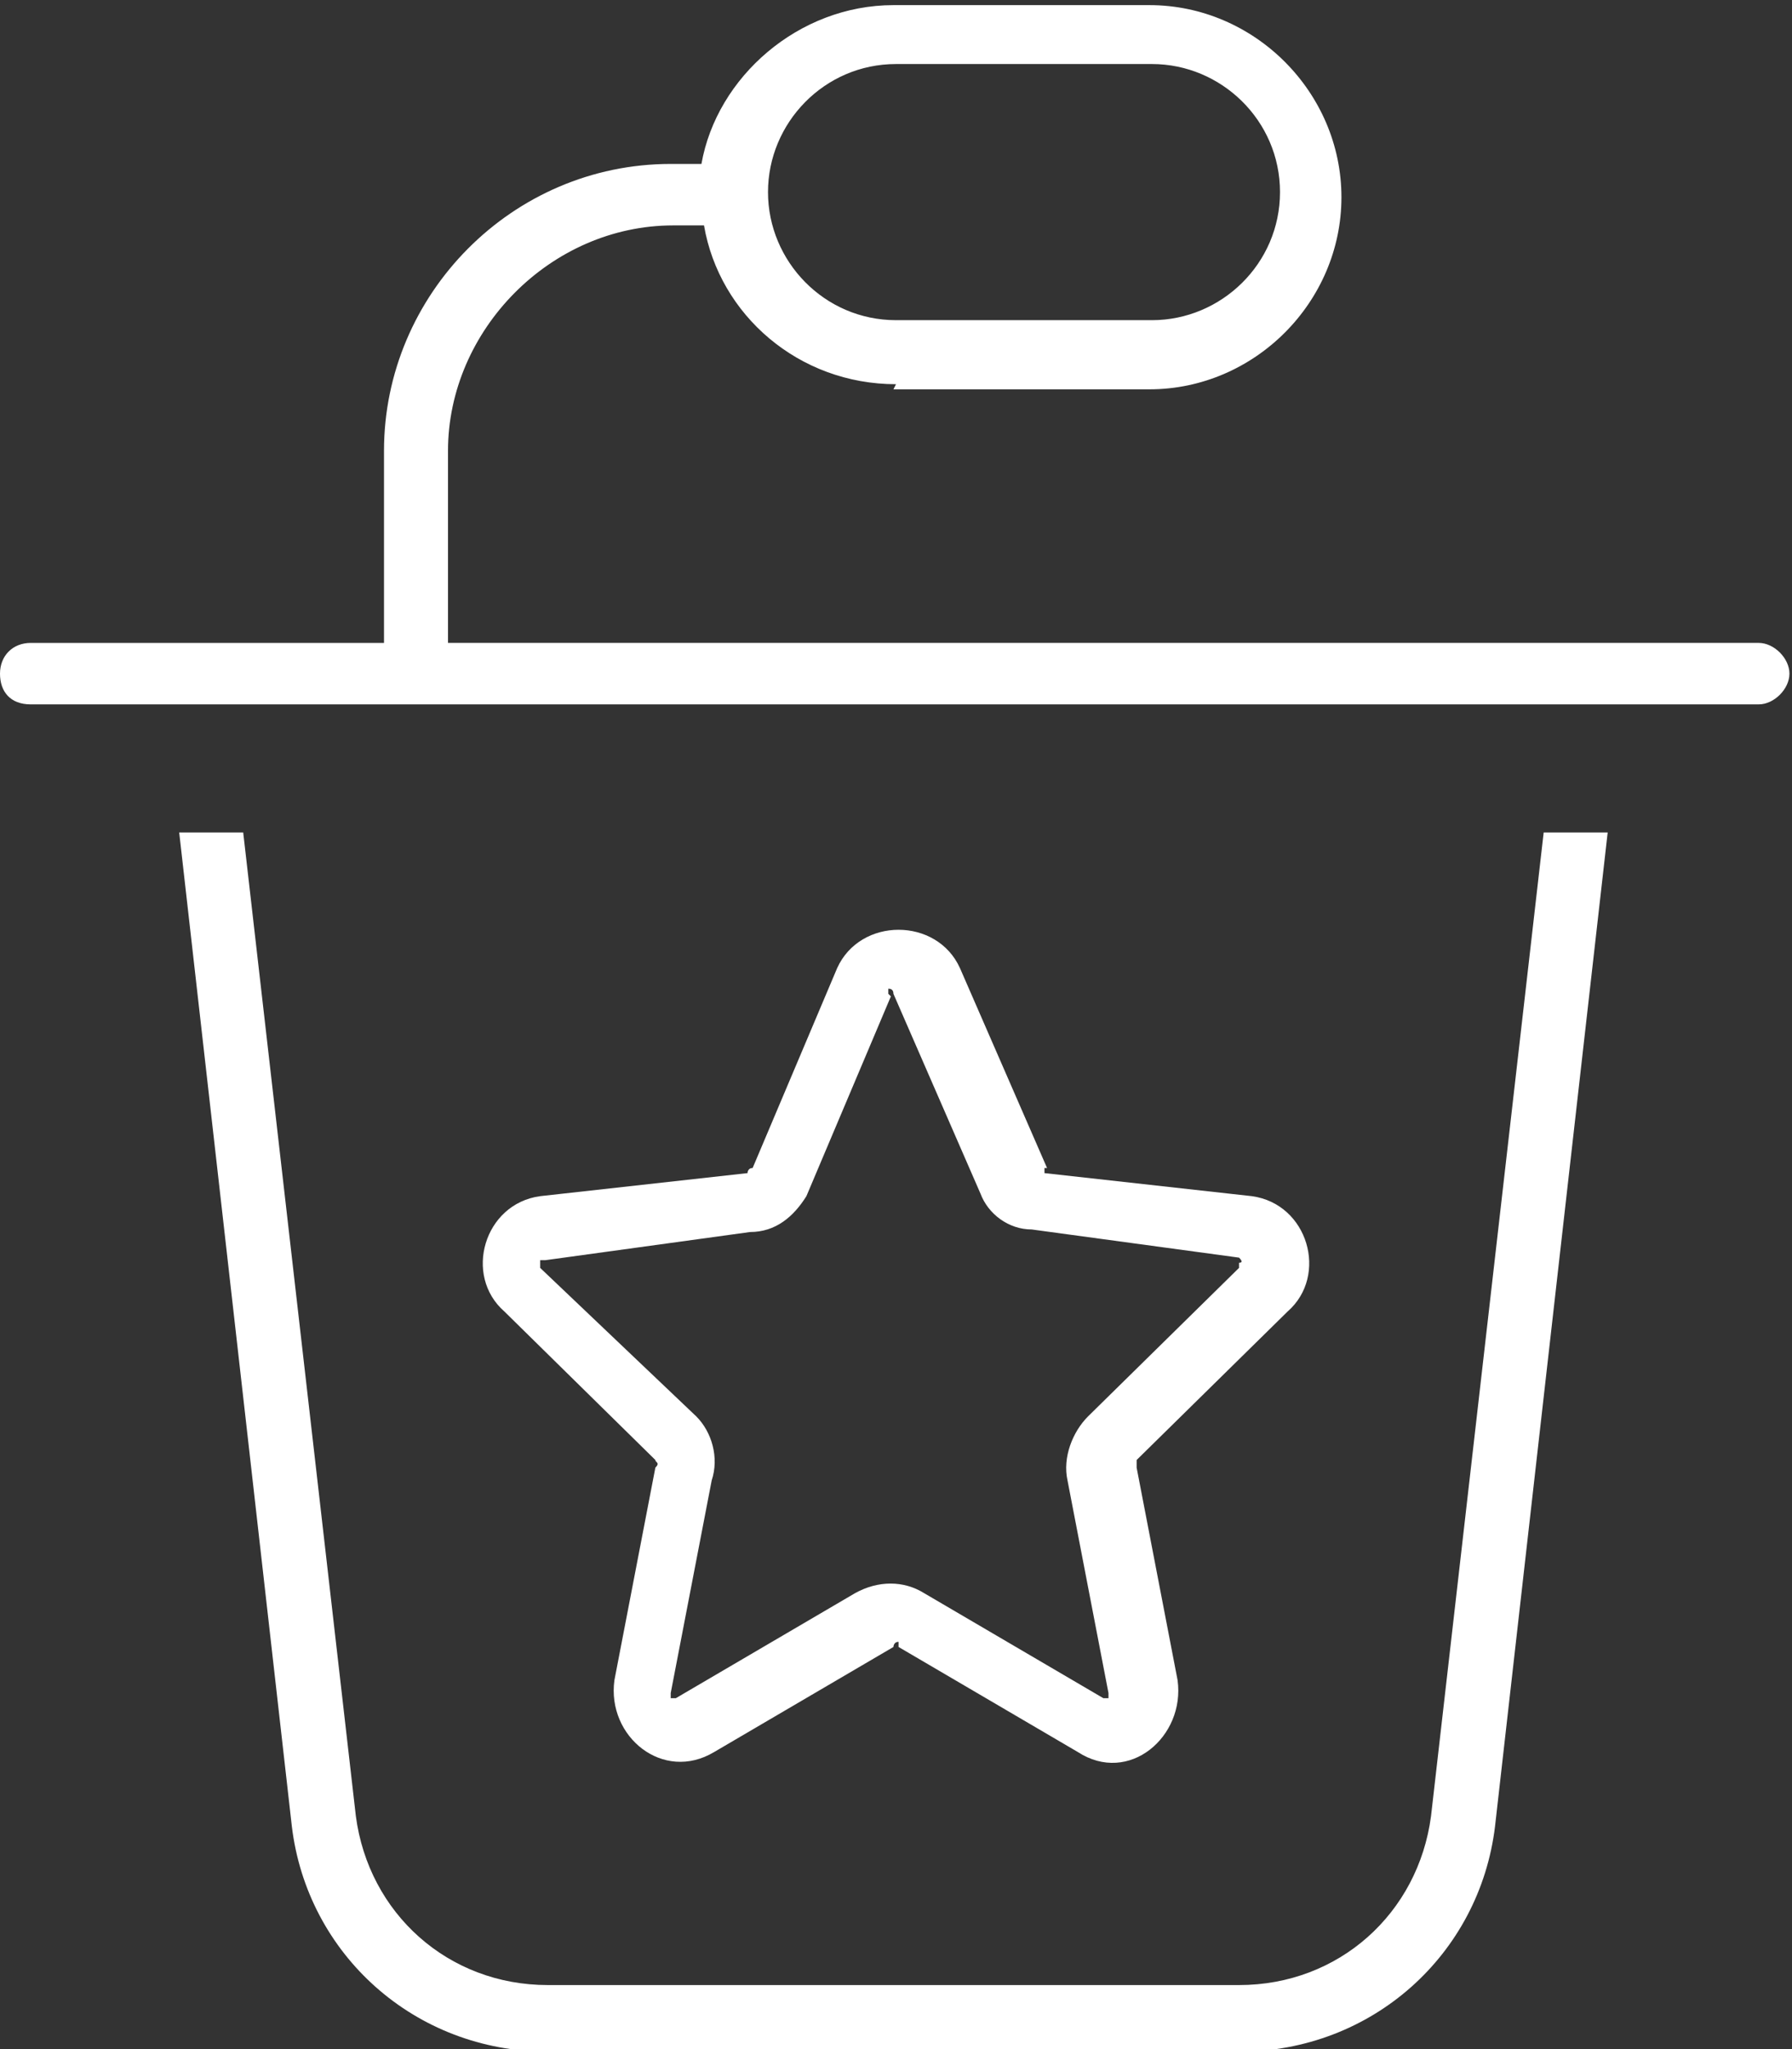 <?xml version="1.0" encoding="UTF-8"?>
<svg xmlns="http://www.w3.org/2000/svg" id="Ebene_1" version="1.1" viewBox="0 0 70 80">
  <rect x="0" y="0" width="70" height="80" fill="#333333" stroke="none"/>
  <defs>
    <style>
      .st0 {
        fill: #fff;
      }
    </style>
  </defs>
  <path class="st0" d="M35,2.5c-2.8,0-5,2.3-5,5s2.2,5,5,5h10c2.7,0,5-2.2,5-5s-2.3-5-5-5h-10ZM35,15c-3.8,0-6.9-2.7-7.5-6.2h-1.2c-4.8,0-8.8,4.1-8.8,8.8v7.5h51.2c.6,0,1.2.6,1.2,1.2s-.6,1.2-1.2,1.2H1.2c-.8,0-1.2-.5-1.2-1.2s.5-1.2,1.2-1.2h13.8v-7.5c0-6.1,5-11.2,11.2-11.2h1.2c.6-3.4,3.8-6.2,7.5-6.2h10c4.1,0,7.5,3.4,7.5,7.5s-3.4,7.5-7.5,7.5h-10ZM7,32.5h2.5l4.4,38.4c.5,3.8,3.6,6.6,7.5,6.6h27c3.9,0,7-2.8,7.5-6.6l4.4-38.4h2.5l-4.4,38.8c-.6,5-4.8,8.8-10,8.8h-27c-5.2,0-9.4-3.8-10-8.8l-4.4-38.8ZM40.8,45.6v.2l8.1.9c2.2.3,3,3.1,1.4,4.5l-5.9,5.8v.3l1.6,8.3c.3,2.2-1.9,4.1-3.9,2.8l-7-4.1v-.2c-.2,0-.2.2-.2.2l-7,4.1c-2,1.2-4.2-.6-3.9-2.8l1.6-8.3c.2-.2,0-.2,0-.3l-5.9-5.8c-1.6-1.4-.8-4.2,1.4-4.5l8.1-.9s0-.2.2-.2l3.3-7.8c.9-2,3.9-2,4.8,0l3.4,7.8ZM34.8,38.9l-3.3,7.8c-.5.8-1.2,1.4-2.2,1.4l-8,1.1h-.2v.3l6.1,5.8c.6.6.9,1.6.6,2.5l-1.6,8.3v.2h.2l7-4.1c.9-.5,1.9-.5,2.7,0l7,4.1h.2v-.2l-1.6-8.3c-.2-.9.2-1.9.8-2.5l5.9-5.8v-.2q.2,0,0-.2l-8.1-1.1c-.9,0-1.7-.6-2-1.4l-3.4-7.8q0-.2-.2-.2v.2Z"></path>
</svg>
